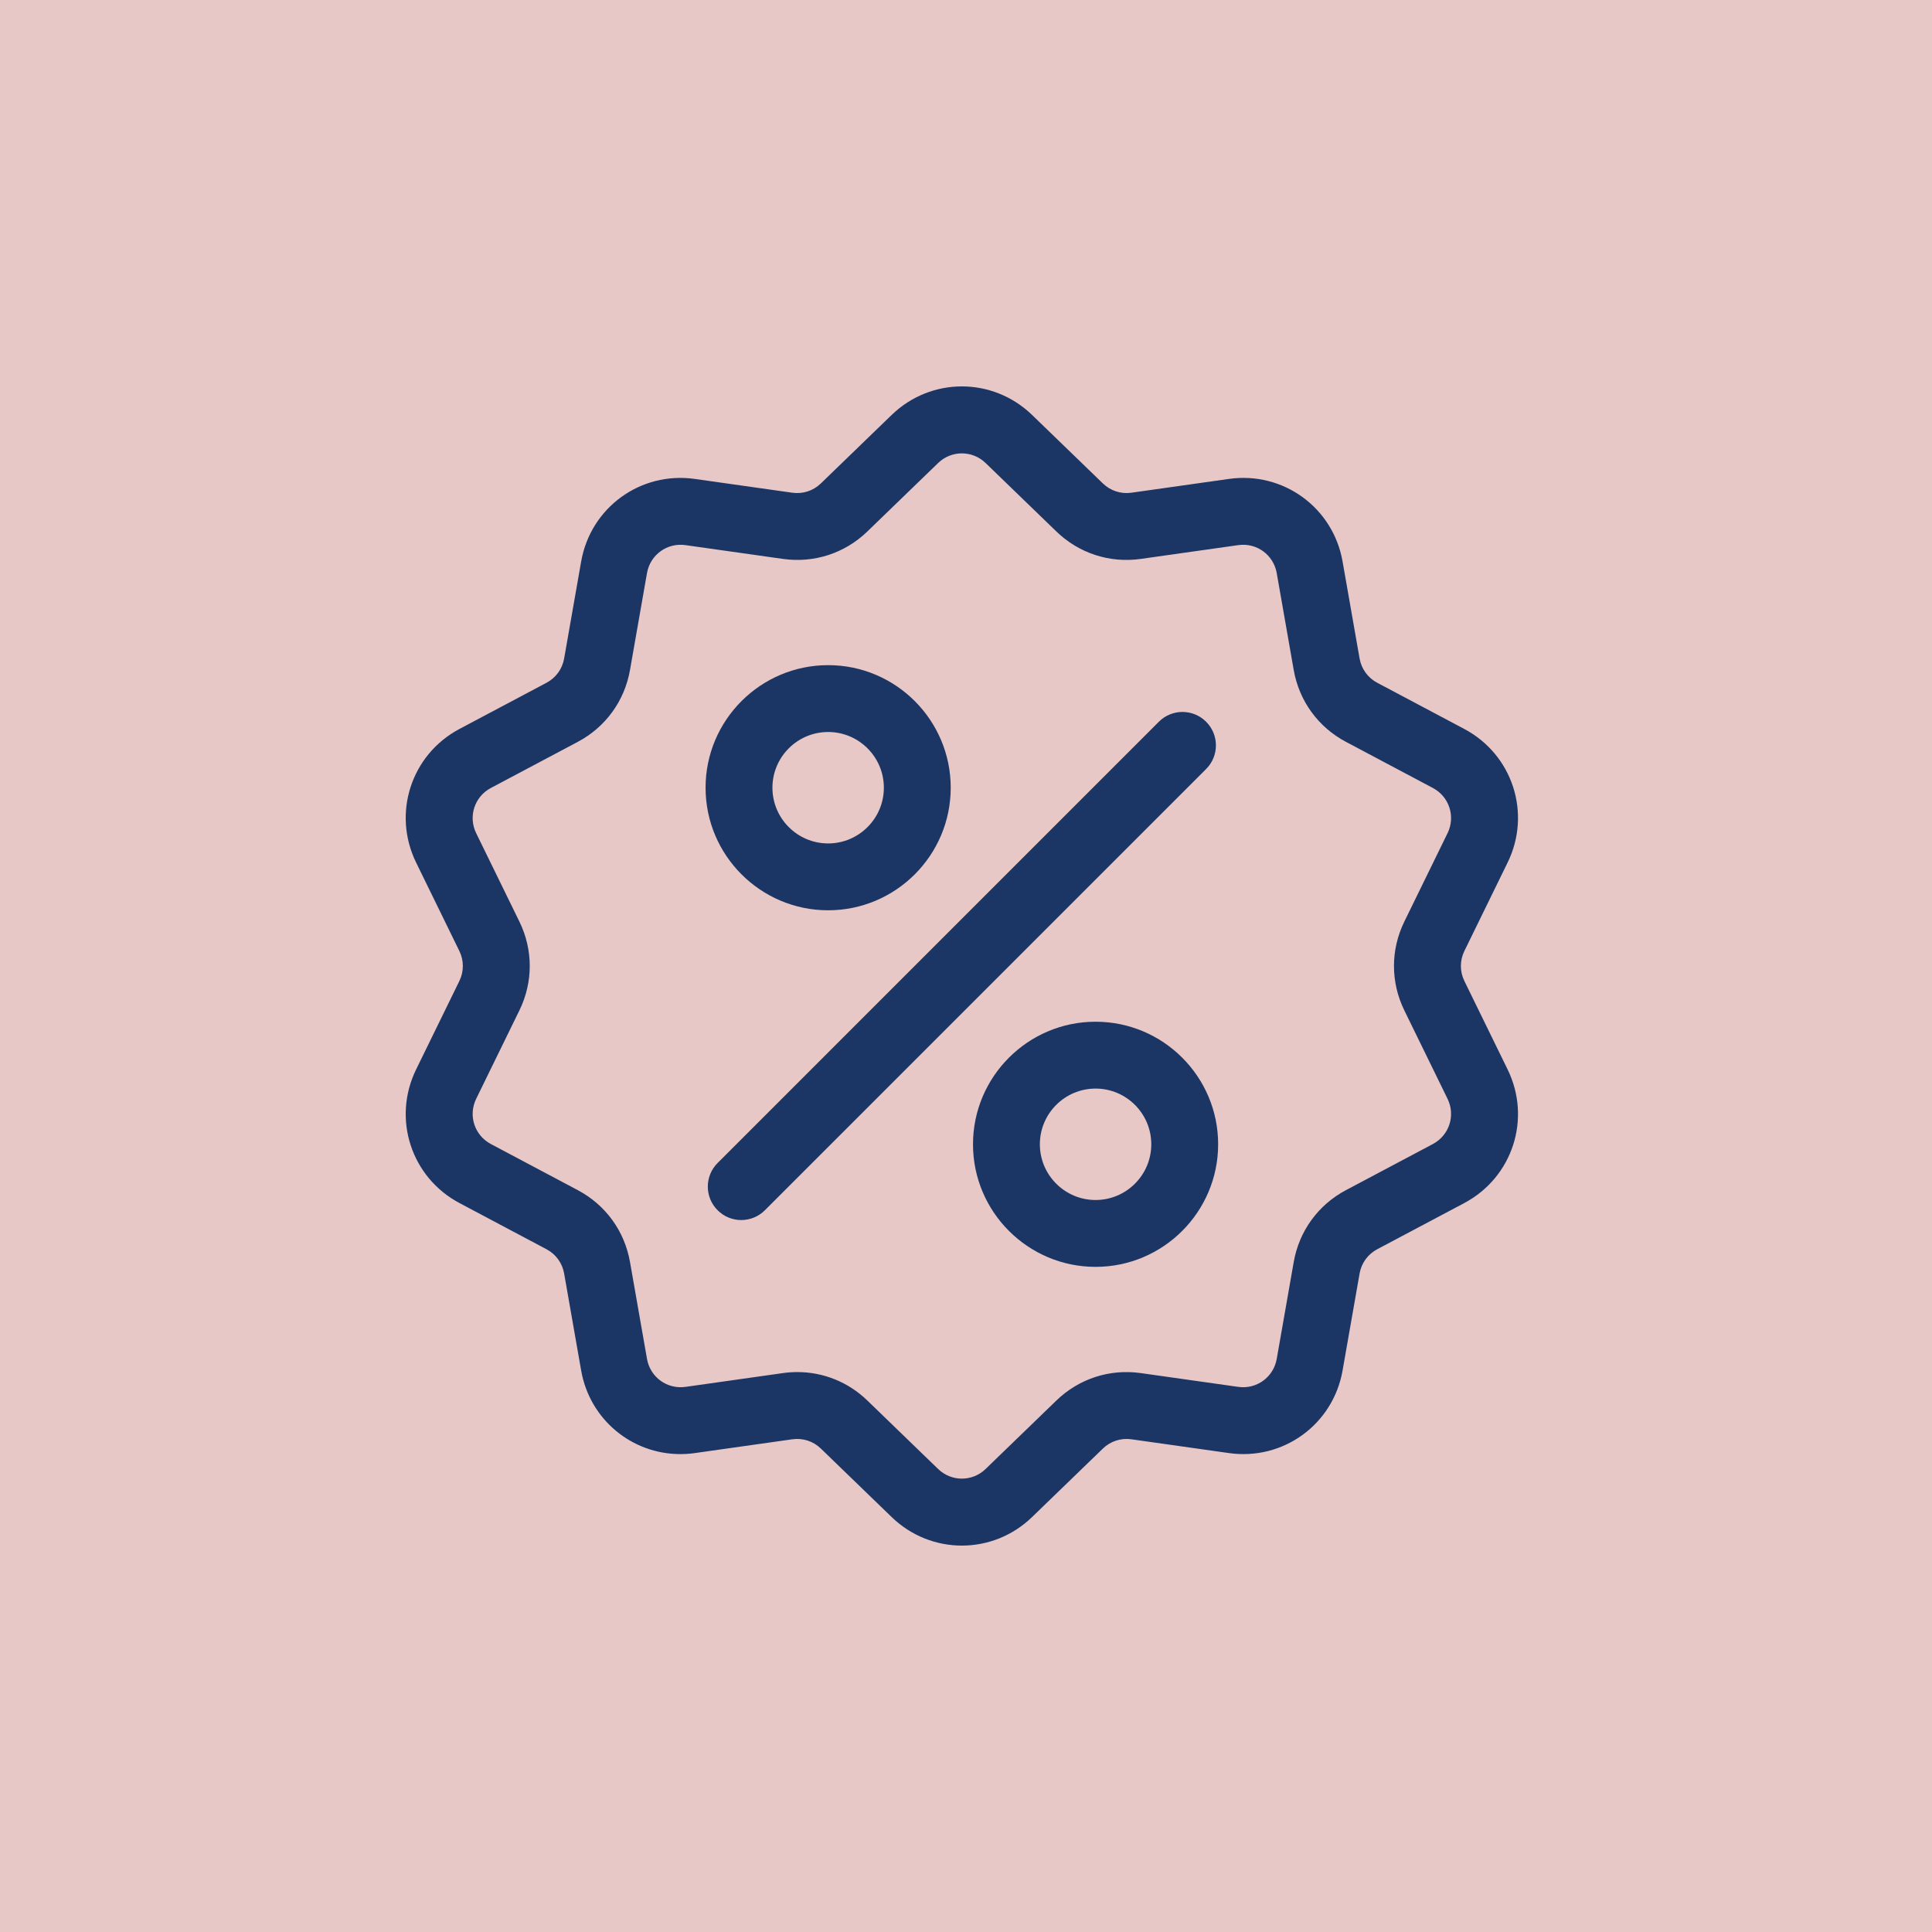 <?xml version="1.0" encoding="UTF-8"?> <svg xmlns="http://www.w3.org/2000/svg" width="200" height="200" viewBox="0 0 200 200" fill="none"> <rect width="200" height="200" fill="#E7C8C6"></rect> <path d="M151.592 101.554C151.109 100.566 151.109 99.433 151.592 98.446L156.068 89.29C158.56 84.192 156.585 78.116 151.573 75.457L142.571 70.68C141.6 70.165 140.934 69.248 140.744 68.166L138.983 58.128C138.003 52.539 132.833 48.783 127.216 49.578L117.125 51.005C116.036 51.159 114.959 50.809 114.169 50.045L106.845 42.959C102.766 39.014 96.377 39.014 92.299 42.959L84.975 50.045C84.184 50.81 83.108 51.159 82.019 51.006L71.928 49.579C66.309 48.783 61.141 52.54 60.161 58.128L58.4 68.166C58.21 69.249 57.544 70.165 56.573 70.681L47.571 75.457C42.559 78.116 40.584 84.193 43.076 89.291L47.552 98.446C48.034 99.434 48.034 100.567 47.552 101.555L43.076 110.71C40.584 115.808 42.559 121.884 47.571 124.544L56.573 129.32C57.544 129.835 58.21 130.752 58.4 131.835L60.161 141.873C61.053 146.96 65.416 150.529 70.43 150.528C70.924 150.528 71.425 150.493 71.928 150.422L82.019 148.995C83.107 148.84 84.185 149.191 84.975 149.955L92.299 157.041C94.339 159.014 96.955 160 99.572 160C102.188 160 104.806 159.014 106.844 157.041L114.169 149.955C114.959 149.191 116.037 148.842 117.125 148.995L127.216 150.422C132.835 151.217 138.003 147.461 138.983 141.872L140.744 131.835C140.934 130.752 141.6 129.836 142.571 129.32L151.573 124.544C156.585 121.884 158.56 115.808 156.068 110.71L151.592 101.554ZM148.329 118.43L139.327 123.206C136.457 124.729 134.488 127.438 133.927 130.639L132.166 140.676C131.835 142.567 130.086 143.837 128.185 143.569L118.095 142.142C114.877 141.686 111.692 142.722 109.357 144.981L102.032 152.066C100.653 153.401 98.491 153.401 97.111 152.066L89.787 144.98C87.813 143.071 85.233 142.036 82.539 142.036C82.045 142.036 81.547 142.071 81.049 142.142L70.959 143.569C69.059 143.837 67.309 142.567 66.978 140.676L65.217 130.638C64.655 127.438 62.687 124.729 59.816 123.206L50.814 118.429C49.118 117.53 48.45 115.474 49.293 113.749L53.769 104.593C55.196 101.674 55.196 98.326 53.769 95.406L49.293 86.251C48.45 84.526 49.118 82.47 50.814 81.571L59.816 76.794C62.687 75.271 64.655 72.562 65.216 69.361L66.977 59.324C67.309 57.433 69.057 56.163 70.958 56.431L81.049 57.858C84.266 58.314 87.451 57.279 89.786 55.02L97.111 47.934C98.49 46.599 100.652 46.599 102.032 47.934L109.356 55.02C111.692 57.279 114.877 58.314 118.094 57.858L128.185 56.431C130.085 56.162 131.834 57.433 132.166 59.324L133.926 69.362C134.488 72.562 136.456 75.271 139.327 76.794L148.329 81.571C150.025 82.47 150.693 84.526 149.85 86.251L145.374 95.406C143.947 98.325 143.947 101.674 145.374 104.593L149.85 113.749C150.693 115.474 150.025 117.53 148.329 118.43Z" fill="#1B3665"></path> <path d="M124.857 74.715C123.506 73.363 121.314 73.363 119.963 74.715L74.287 120.392C72.935 121.743 72.935 123.934 74.287 125.285C74.962 125.961 75.848 126.299 76.733 126.299C77.619 126.299 78.505 125.961 79.18 125.285L124.857 79.609C126.209 78.257 126.209 76.066 124.857 74.715Z" fill="#1B3665"></path> <path d="M85.73 68.856C78.733 68.856 73.041 74.548 73.041 81.544C73.041 88.541 78.733 94.233 85.73 94.233C92.726 94.233 98.418 88.541 98.418 81.544C98.418 74.548 92.726 68.856 85.73 68.856ZM85.73 87.312C82.549 87.312 79.962 84.724 79.962 81.544C79.962 78.364 82.549 75.776 85.73 75.776C88.91 75.776 91.497 78.364 91.497 81.544C91.497 84.724 88.91 87.312 85.73 87.312Z" fill="#1B3665"></path> <path d="M113.414 105.768C106.417 105.768 100.725 111.46 100.725 118.456C100.725 125.453 106.417 131.145 113.414 131.145C120.41 131.145 126.102 125.453 126.102 118.456C126.102 111.46 120.41 105.768 113.414 105.768ZM113.414 124.224C110.234 124.224 107.646 121.636 107.646 118.456C107.646 115.276 110.233 112.689 113.414 112.689C116.594 112.689 119.181 115.276 119.181 118.456C119.181 121.636 116.594 124.224 113.414 124.224Z" fill="#1B3665"></path> </svg> 
